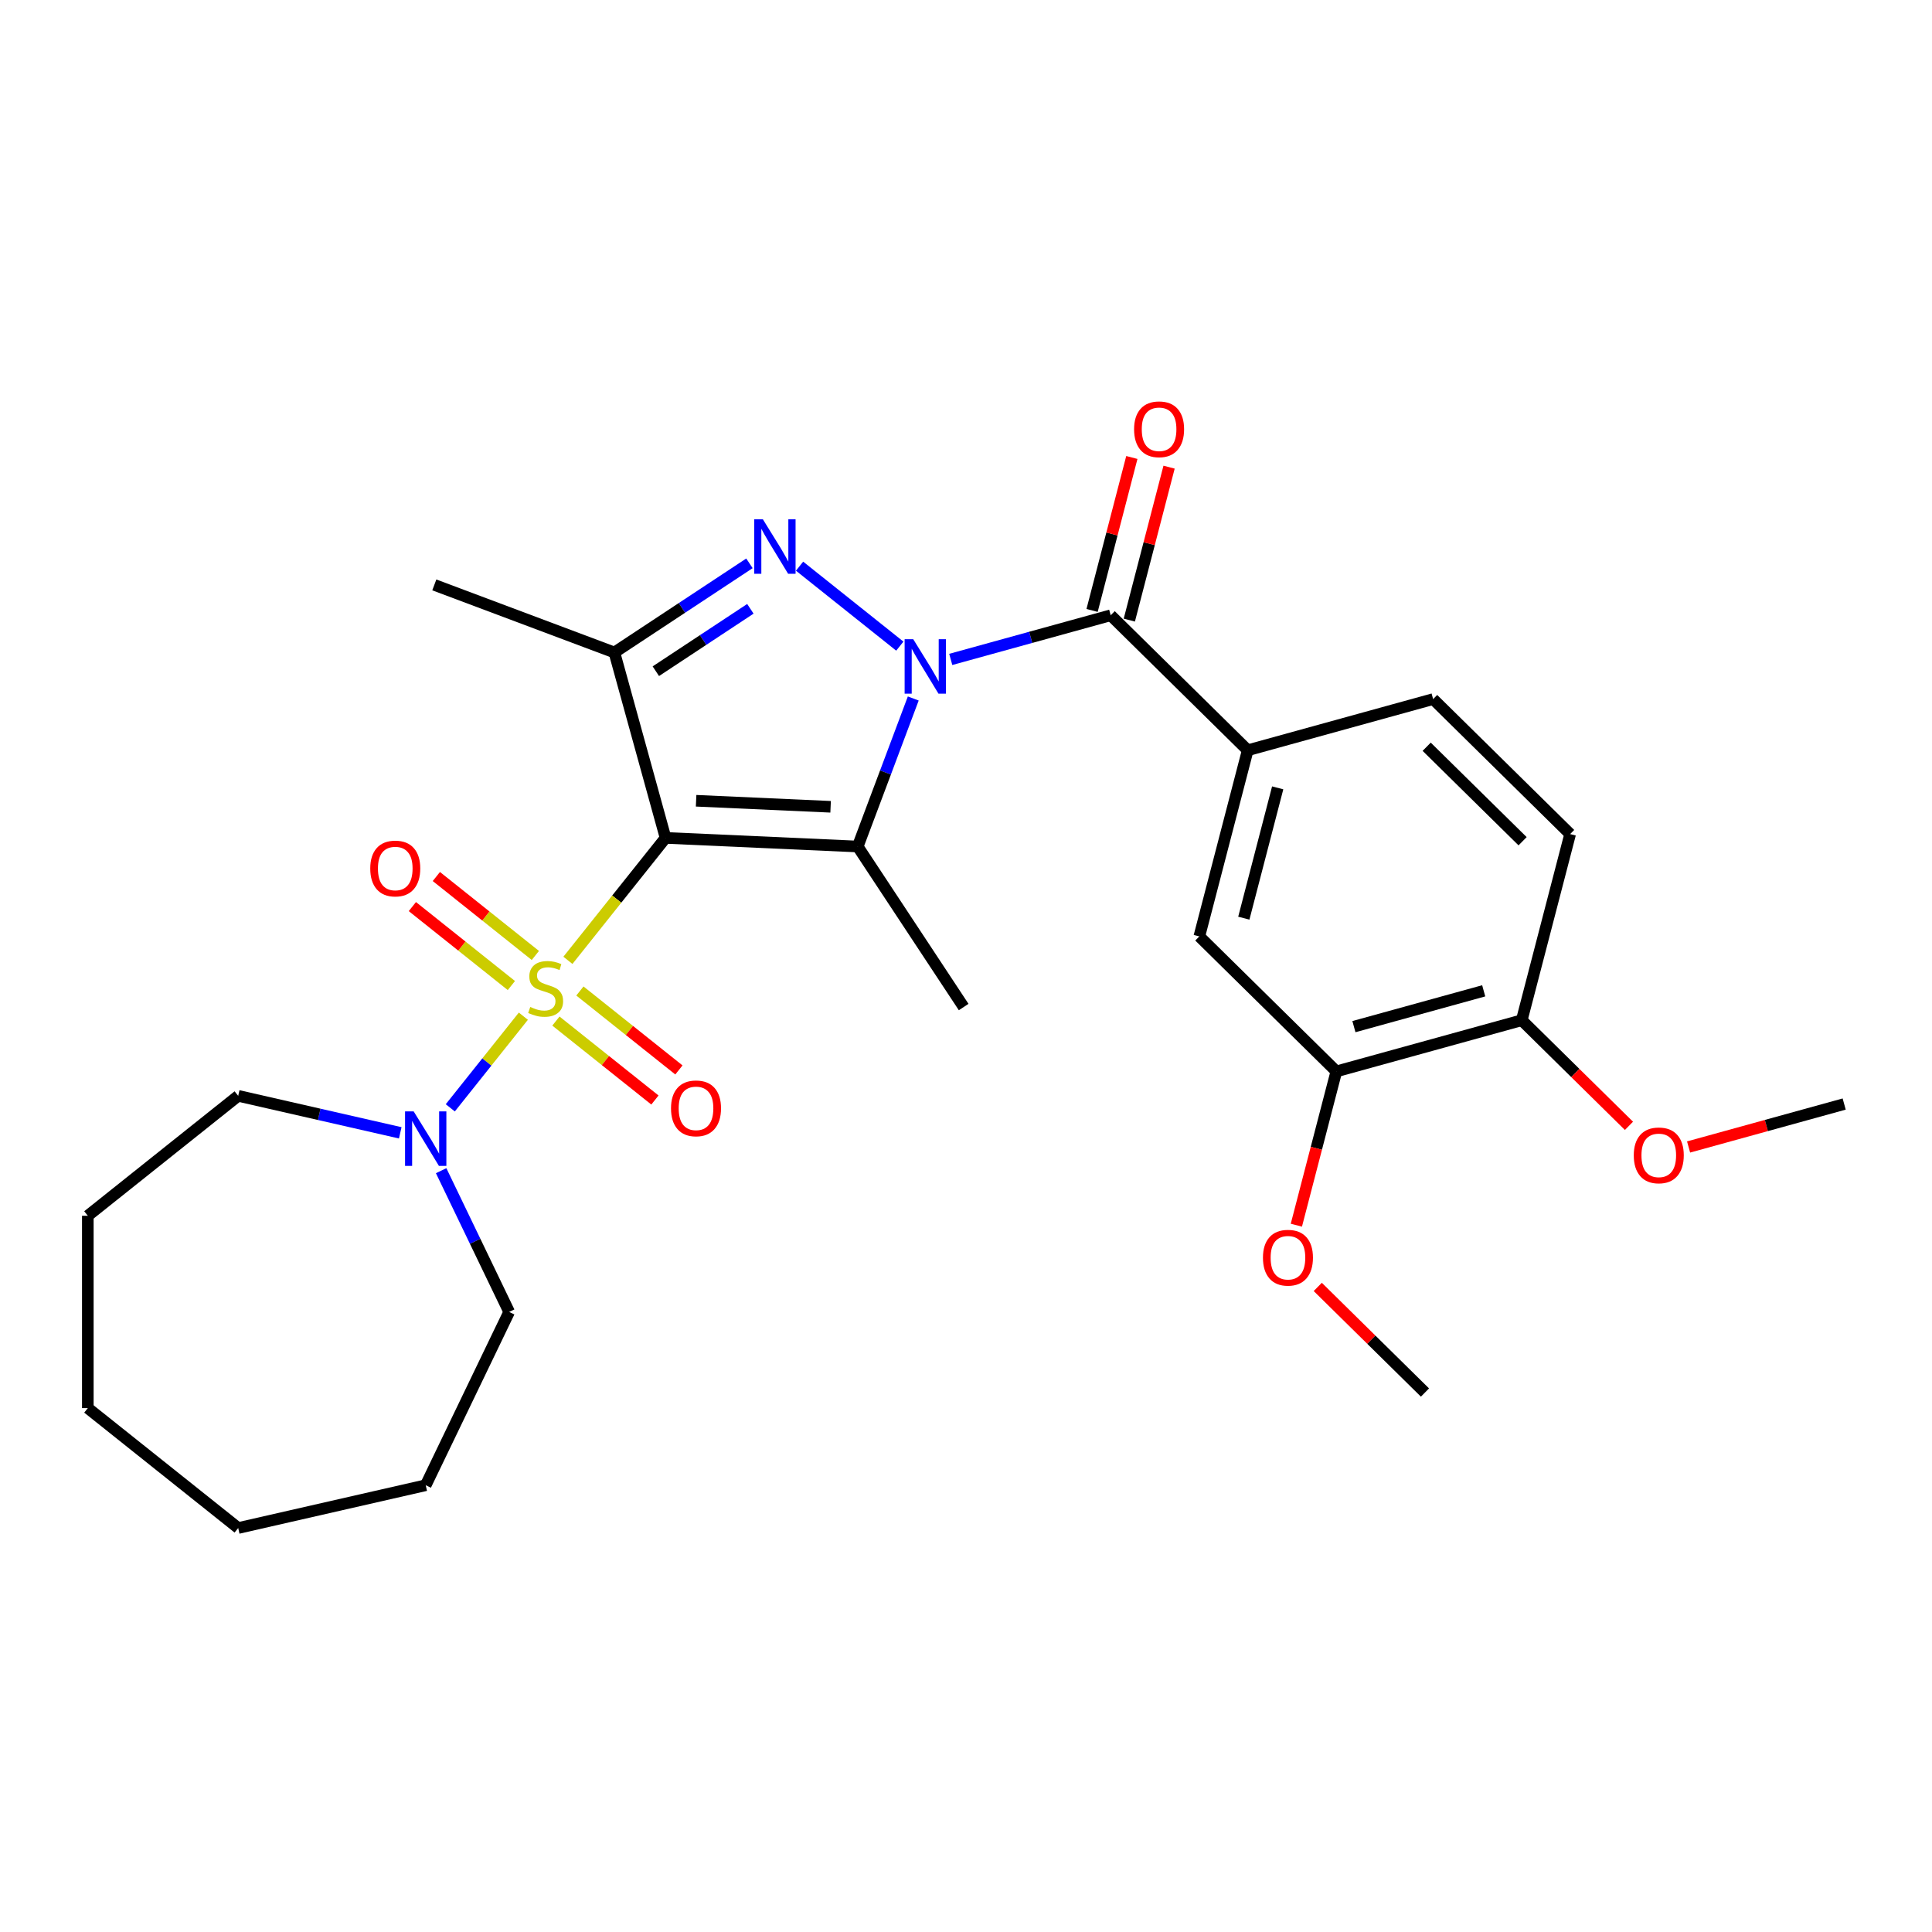 <?xml version='1.0' encoding='iso-8859-1'?>
<svg version='1.1' baseProfile='full'
              xmlns='http://www.w3.org/2000/svg'
                      xmlns:rdkit='http://www.rdkit.org/xml'
                      xmlns:xlink='http://www.w3.org/1999/xlink'
                  xml:space='preserve'
width='1000px' height='1000px' viewBox='0 0 1000 1000'>
<!-- END OF HEADER -->
<rect style='opacity:1.0;fill:#FFFFFF;stroke:none' width='1000' height='1000' x='0' y='0'> </rect>
<path class='bond-0' d='M 344.492,433.691 L 319.22,465.38' style='fill:none;fill-rule:evenodd;stroke:#000000;stroke-width:6px;stroke-linecap:butt;stroke-linejoin:miter;stroke-opacity:1' />
<path class='bond-0' d='M 319.22,465.38 L 293.949,497.07' style='fill:none;fill-rule:evenodd;stroke:#CCCC00;stroke-width:6px;stroke-linecap:butt;stroke-linejoin:miter;stroke-opacity:1' />
<path class='bond-2' d='M 344.492,433.691 L 443.947,438.157' style='fill:none;fill-rule:evenodd;stroke:#000000;stroke-width:6px;stroke-linecap:butt;stroke-linejoin:miter;stroke-opacity:1' />
<path class='bond-2' d='M 360.304,414.47 L 429.922,417.596' style='fill:none;fill-rule:evenodd;stroke:#000000;stroke-width:6px;stroke-linecap:butt;stroke-linejoin:miter;stroke-opacity:1' />
<path class='bond-4' d='M 344.492,433.691 L 318.007,337.723' style='fill:none;fill-rule:evenodd;stroke:#000000;stroke-width:6px;stroke-linecap:butt;stroke-linejoin:miter;stroke-opacity:1' />
<path class='bond-6' d='M 270.892,525.982 L 251.98,549.697' style='fill:none;fill-rule:evenodd;stroke:#CCCC00;stroke-width:6px;stroke-linecap:butt;stroke-linejoin:miter;stroke-opacity:1' />
<path class='bond-6' d='M 251.98,549.697 L 233.068,573.412' style='fill:none;fill-rule:evenodd;stroke:#0000FF;stroke-width:6px;stroke-linecap:butt;stroke-linejoin:miter;stroke-opacity:1' />
<path class='bond-8' d='M 277.099,494.549 L 251.477,474.116' style='fill:none;fill-rule:evenodd;stroke:#CCCC00;stroke-width:6px;stroke-linecap:butt;stroke-linejoin:miter;stroke-opacity:1' />
<path class='bond-8' d='M 251.477,474.116 L 225.855,453.683' style='fill:none;fill-rule:evenodd;stroke:#FF0000;stroke-width:6px;stroke-linecap:butt;stroke-linejoin:miter;stroke-opacity:1' />
<path class='bond-8' d='M 264.685,510.116 L 239.063,489.683' style='fill:none;fill-rule:evenodd;stroke:#CCCC00;stroke-width:6px;stroke-linecap:butt;stroke-linejoin:miter;stroke-opacity:1' />
<path class='bond-8' d='M 239.063,489.683 L 213.44,469.25' style='fill:none;fill-rule:evenodd;stroke:#FF0000;stroke-width:6px;stroke-linecap:butt;stroke-linejoin:miter;stroke-opacity:1' />
<path class='bond-9' d='M 287.742,528.503 L 313.364,548.936' style='fill:none;fill-rule:evenodd;stroke:#CCCC00;stroke-width:6px;stroke-linecap:butt;stroke-linejoin:miter;stroke-opacity:1' />
<path class='bond-9' d='M 313.364,548.936 L 338.986,569.369' style='fill:none;fill-rule:evenodd;stroke:#FF0000;stroke-width:6px;stroke-linecap:butt;stroke-linejoin:miter;stroke-opacity:1' />
<path class='bond-9' d='M 300.156,512.936 L 325.778,533.369' style='fill:none;fill-rule:evenodd;stroke:#CCCC00;stroke-width:6px;stroke-linecap:butt;stroke-linejoin:miter;stroke-opacity:1' />
<path class='bond-9' d='M 325.778,533.369 L 351.401,553.802' style='fill:none;fill-rule:evenodd;stroke:#FF0000;stroke-width:6px;stroke-linecap:butt;stroke-linejoin:miter;stroke-opacity:1' />
<path class='bond-1' d='M 472.703,361.536 L 458.325,399.847' style='fill:none;fill-rule:evenodd;stroke:#0000FF;stroke-width:6px;stroke-linecap:butt;stroke-linejoin:miter;stroke-opacity:1' />
<path class='bond-1' d='M 458.325,399.847 L 443.947,438.157' style='fill:none;fill-rule:evenodd;stroke:#000000;stroke-width:6px;stroke-linecap:butt;stroke-linejoin:miter;stroke-opacity:1' />
<path class='bond-5' d='M 492.109,341.312 L 533.502,329.889' style='fill:none;fill-rule:evenodd;stroke:#0000FF;stroke-width:6px;stroke-linecap:butt;stroke-linejoin:miter;stroke-opacity:1' />
<path class='bond-5' d='M 533.502,329.889 L 574.895,318.465' style='fill:none;fill-rule:evenodd;stroke:#000000;stroke-width:6px;stroke-linecap:butt;stroke-linejoin:miter;stroke-opacity:1' />
<path class='bond-28' d='M 465.747,334.439 L 413.852,293.054' style='fill:none;fill-rule:evenodd;stroke:#0000FF;stroke-width:6px;stroke-linecap:butt;stroke-linejoin:miter;stroke-opacity:1' />
<path class='bond-16' d='M 443.947,438.157 L 498.791,521.243' style='fill:none;fill-rule:evenodd;stroke:#000000;stroke-width:6px;stroke-linecap:butt;stroke-linejoin:miter;stroke-opacity:1' />
<path class='bond-3' d='M 387.912,291.579 L 352.959,314.651' style='fill:none;fill-rule:evenodd;stroke:#0000FF;stroke-width:6px;stroke-linecap:butt;stroke-linejoin:miter;stroke-opacity:1' />
<path class='bond-3' d='M 352.959,314.651 L 318.007,337.723' style='fill:none;fill-rule:evenodd;stroke:#000000;stroke-width:6px;stroke-linecap:butt;stroke-linejoin:miter;stroke-opacity:1' />
<path class='bond-3' d='M 388.395,315.118 L 363.928,331.268' style='fill:none;fill-rule:evenodd;stroke:#0000FF;stroke-width:6px;stroke-linecap:butt;stroke-linejoin:miter;stroke-opacity:1' />
<path class='bond-3' d='M 363.928,331.268 L 339.461,347.419' style='fill:none;fill-rule:evenodd;stroke:#000000;stroke-width:6px;stroke-linecap:butt;stroke-linejoin:miter;stroke-opacity:1' />
<path class='bond-17' d='M 318.007,337.723 L 224.8,302.742' style='fill:none;fill-rule:evenodd;stroke:#000000;stroke-width:6px;stroke-linecap:butt;stroke-linejoin:miter;stroke-opacity:1' />
<path class='bond-7' d='M 574.895,318.465 L 645.816,388.332' style='fill:none;fill-rule:evenodd;stroke:#000000;stroke-width:6px;stroke-linecap:butt;stroke-linejoin:miter;stroke-opacity:1' />
<path class='bond-12' d='M 584.531,320.969 L 594.821,281.385' style='fill:none;fill-rule:evenodd;stroke:#000000;stroke-width:6px;stroke-linecap:butt;stroke-linejoin:miter;stroke-opacity:1' />
<path class='bond-12' d='M 594.821,281.385 L 605.111,241.8' style='fill:none;fill-rule:evenodd;stroke:#FF0000;stroke-width:6px;stroke-linecap:butt;stroke-linejoin:miter;stroke-opacity:1' />
<path class='bond-12' d='M 565.26,315.96 L 575.55,276.375' style='fill:none;fill-rule:evenodd;stroke:#000000;stroke-width:6px;stroke-linecap:butt;stroke-linejoin:miter;stroke-opacity:1' />
<path class='bond-12' d='M 575.55,276.375 L 585.84,236.79' style='fill:none;fill-rule:evenodd;stroke:#FF0000;stroke-width:6px;stroke-linecap:butt;stroke-linejoin:miter;stroke-opacity:1' />
<path class='bond-20' d='M 228.336,605.947 L 245.94,642.502' style='fill:none;fill-rule:evenodd;stroke:#0000FF;stroke-width:6px;stroke-linecap:butt;stroke-linejoin:miter;stroke-opacity:1' />
<path class='bond-20' d='M 245.94,642.502 L 263.544,679.057' style='fill:none;fill-rule:evenodd;stroke:#000000;stroke-width:6px;stroke-linecap:butt;stroke-linejoin:miter;stroke-opacity:1' />
<path class='bond-21' d='M 207.168,586.353 L 165.229,576.78' style='fill:none;fill-rule:evenodd;stroke:#0000FF;stroke-width:6px;stroke-linecap:butt;stroke-linejoin:miter;stroke-opacity:1' />
<path class='bond-21' d='M 165.229,576.78 L 123.29,567.208' style='fill:none;fill-rule:evenodd;stroke:#000000;stroke-width:6px;stroke-linecap:butt;stroke-linejoin:miter;stroke-opacity:1' />
<path class='bond-10' d='M 645.816,388.332 L 620.769,484.685' style='fill:none;fill-rule:evenodd;stroke:#000000;stroke-width:6px;stroke-linecap:butt;stroke-linejoin:miter;stroke-opacity:1' />
<path class='bond-10' d='M 661.33,407.795 L 643.797,475.242' style='fill:none;fill-rule:evenodd;stroke:#000000;stroke-width:6px;stroke-linecap:butt;stroke-linejoin:miter;stroke-opacity:1' />
<path class='bond-14' d='M 645.816,388.332 L 741.783,361.847' style='fill:none;fill-rule:evenodd;stroke:#000000;stroke-width:6px;stroke-linecap:butt;stroke-linejoin:miter;stroke-opacity:1' />
<path class='bond-11' d='M 620.769,484.685 L 691.69,554.553' style='fill:none;fill-rule:evenodd;stroke:#000000;stroke-width:6px;stroke-linecap:butt;stroke-linejoin:miter;stroke-opacity:1' />
<path class='bond-18' d='M 691.69,554.553 L 681.343,594.357' style='fill:none;fill-rule:evenodd;stroke:#000000;stroke-width:6px;stroke-linecap:butt;stroke-linejoin:miter;stroke-opacity:1' />
<path class='bond-18' d='M 681.343,594.357 L 670.996,634.16' style='fill:none;fill-rule:evenodd;stroke:#FF0000;stroke-width:6px;stroke-linecap:butt;stroke-linejoin:miter;stroke-opacity:1' />
<path class='bond-30' d='M 691.69,554.553 L 787.657,528.067' style='fill:none;fill-rule:evenodd;stroke:#000000;stroke-width:6px;stroke-linecap:butt;stroke-linejoin:miter;stroke-opacity:1' />
<path class='bond-30' d='M 700.788,531.386 L 767.965,512.847' style='fill:none;fill-rule:evenodd;stroke:#000000;stroke-width:6px;stroke-linecap:butt;stroke-linejoin:miter;stroke-opacity:1' />
<path class='bond-13' d='M 787.657,528.067 L 812.704,431.715' style='fill:none;fill-rule:evenodd;stroke:#000000;stroke-width:6px;stroke-linecap:butt;stroke-linejoin:miter;stroke-opacity:1' />
<path class='bond-19' d='M 787.657,528.067 L 815.402,555.4' style='fill:none;fill-rule:evenodd;stroke:#000000;stroke-width:6px;stroke-linecap:butt;stroke-linejoin:miter;stroke-opacity:1' />
<path class='bond-19' d='M 815.402,555.4 L 843.147,582.733' style='fill:none;fill-rule:evenodd;stroke:#FF0000;stroke-width:6px;stroke-linecap:butt;stroke-linejoin:miter;stroke-opacity:1' />
<path class='bond-15' d='M 741.783,361.847 L 812.704,431.715' style='fill:none;fill-rule:evenodd;stroke:#000000;stroke-width:6px;stroke-linecap:butt;stroke-linejoin:miter;stroke-opacity:1' />
<path class='bond-15' d='M 738.448,386.511 L 788.093,435.419' style='fill:none;fill-rule:evenodd;stroke:#000000;stroke-width:6px;stroke-linecap:butt;stroke-linejoin:miter;stroke-opacity:1' />
<path class='bond-22' d='M 682.074,666.108 L 709.819,693.44' style='fill:none;fill-rule:evenodd;stroke:#FF0000;stroke-width:6px;stroke-linecap:butt;stroke-linejoin:miter;stroke-opacity:1' />
<path class='bond-22' d='M 709.819,693.44 L 737.564,720.773' style='fill:none;fill-rule:evenodd;stroke:#000000;stroke-width:6px;stroke-linecap:butt;stroke-linejoin:miter;stroke-opacity:1' />
<path class='bond-23' d='M 874.009,593.676 L 914.277,582.563' style='fill:none;fill-rule:evenodd;stroke:#FF0000;stroke-width:6px;stroke-linecap:butt;stroke-linejoin:miter;stroke-opacity:1' />
<path class='bond-23' d='M 914.277,582.563 L 954.545,571.45' style='fill:none;fill-rule:evenodd;stroke:#000000;stroke-width:6px;stroke-linecap:butt;stroke-linejoin:miter;stroke-opacity:1' />
<path class='bond-24' d='M 263.544,679.057 L 220.349,768.753' style='fill:none;fill-rule:evenodd;stroke:#000000;stroke-width:6px;stroke-linecap:butt;stroke-linejoin:miter;stroke-opacity:1' />
<path class='bond-25' d='M 123.29,567.208 L 45.455,629.28' style='fill:none;fill-rule:evenodd;stroke:#000000;stroke-width:6px;stroke-linecap:butt;stroke-linejoin:miter;stroke-opacity:1' />
<path class='bond-26' d='M 220.349,768.753 L 123.29,790.906' style='fill:none;fill-rule:evenodd;stroke:#000000;stroke-width:6px;stroke-linecap:butt;stroke-linejoin:miter;stroke-opacity:1' />
<path class='bond-27' d='M 45.455,629.28 L 45.455,728.835' style='fill:none;fill-rule:evenodd;stroke:#000000;stroke-width:6px;stroke-linecap:butt;stroke-linejoin:miter;stroke-opacity:1' />
<path class='bond-29' d='M 123.29,790.906 L 45.455,728.835' style='fill:none;fill-rule:evenodd;stroke:#000000;stroke-width:6px;stroke-linecap:butt;stroke-linejoin:miter;stroke-opacity:1' />
<path  class='atom-1' d='M 274.456 521.203
Q 274.775 521.322, 276.089 521.88
Q 277.403 522.437, 278.836 522.795
Q 280.31 523.114, 281.743 523.114
Q 284.412 523.114, 285.965 521.84
Q 287.518 520.526, 287.518 518.256
Q 287.518 516.703, 286.721 515.747
Q 285.965 514.791, 284.77 514.274
Q 283.575 513.756, 281.584 513.159
Q 279.075 512.402, 277.562 511.685
Q 276.089 510.968, 275.014 509.455
Q 273.978 507.942, 273.978 505.393
Q 273.978 501.849, 276.367 499.659
Q 278.797 497.469, 283.575 497.469
Q 286.841 497.469, 290.544 499.022
L 289.628 502.088
Q 286.243 500.694, 283.695 500.694
Q 280.947 500.694, 279.434 501.849
Q 277.921 502.964, 277.96 504.915
Q 277.96 506.429, 278.717 507.345
Q 279.513 508.26, 280.628 508.778
Q 281.783 509.296, 283.695 509.893
Q 286.243 510.69, 287.757 511.486
Q 289.27 512.282, 290.345 513.915
Q 291.46 515.508, 291.46 518.256
Q 291.46 522.158, 288.832 524.269
Q 286.243 526.34, 281.903 526.34
Q 279.394 526.34, 277.483 525.782
Q 275.611 525.264, 273.381 524.349
L 274.456 521.203
' fill='#CCCC00'/>
<path  class='atom-2' d='M 472.696 330.853
L 481.935 345.786
Q 482.85 347.26, 484.324 349.928
Q 485.797 352.596, 485.877 352.755
L 485.877 330.853
L 489.62 330.853
L 489.62 359.047
L 485.757 359.047
L 475.842 342.72
Q 474.687 340.809, 473.452 338.618
Q 472.258 336.428, 471.899 335.751
L 471.899 359.047
L 468.236 359.047
L 468.236 330.853
L 472.696 330.853
' fill='#0000FF'/>
<path  class='atom-4' d='M 394.861 268.782
L 404.099 283.715
Q 405.015 285.188, 406.489 287.856
Q 407.962 290.524, 408.042 290.684
L 408.042 268.782
L 411.785 268.782
L 411.785 296.976
L 407.922 296.976
L 398.007 280.648
Q 396.852 278.737, 395.617 276.547
Q 394.423 274.357, 394.064 273.68
L 394.064 296.976
L 390.4 296.976
L 390.4 268.782
L 394.861 268.782
' fill='#0000FF'/>
<path  class='atom-7' d='M 214.117 575.264
L 223.355 590.197
Q 224.271 591.671, 225.745 594.339
Q 227.218 597.007, 227.298 597.166
L 227.298 575.264
L 231.041 575.264
L 231.041 603.458
L 227.178 603.458
L 217.263 587.131
Q 216.108 585.22, 214.873 583.029
Q 213.679 580.839, 213.32 580.162
L 213.32 603.458
L 209.657 603.458
L 209.657 575.264
L 214.117 575.264
' fill='#0000FF'/>
<path  class='atom-9' d='M 191.643 449.534
Q 191.643 442.764, 194.988 438.981
Q 198.333 435.198, 204.585 435.198
Q 210.837 435.198, 214.182 438.981
Q 217.527 442.764, 217.527 449.534
Q 217.527 456.383, 214.142 460.286
Q 210.758 464.149, 204.585 464.149
Q 198.373 464.149, 194.988 460.286
Q 191.643 456.423, 191.643 449.534
M 204.585 460.963
Q 208.886 460.963, 211.196 458.096
Q 213.545 455.189, 213.545 449.534
Q 213.545 443.999, 211.196 441.211
Q 208.886 438.384, 204.585 438.384
Q 200.284 438.384, 197.935 441.171
Q 195.625 443.959, 195.625 449.534
Q 195.625 455.228, 197.935 458.096
Q 200.284 460.963, 204.585 460.963
' fill='#FF0000'/>
<path  class='atom-10' d='M 347.314 573.677
Q 347.314 566.907, 350.659 563.124
Q 354.004 559.341, 360.256 559.341
Q 366.508 559.341, 369.853 563.124
Q 373.198 566.907, 373.198 573.677
Q 373.198 580.526, 369.813 584.429
Q 366.428 588.292, 360.256 588.292
Q 354.044 588.292, 350.659 584.429
Q 347.314 580.566, 347.314 573.677
M 360.256 585.106
Q 364.557 585.106, 366.866 582.239
Q 369.216 579.332, 369.216 573.677
Q 369.216 568.142, 366.866 565.354
Q 364.557 562.527, 360.256 562.527
Q 355.955 562.527, 353.605 565.314
Q 351.296 568.102, 351.296 573.677
Q 351.296 579.372, 353.605 582.239
Q 355.955 585.106, 360.256 585.106
' fill='#FF0000'/>
<path  class='atom-13' d='M 587 222.192
Q 587 215.422, 590.345 211.639
Q 593.69 207.856, 599.942 207.856
Q 606.194 207.856, 609.539 211.639
Q 612.884 215.422, 612.884 222.192
Q 612.884 229.041, 609.499 232.944
Q 606.115 236.806, 599.942 236.806
Q 593.73 236.806, 590.345 232.944
Q 587 229.081, 587 222.192
M 599.942 233.62
Q 604.243 233.62, 606.553 230.753
Q 608.902 227.846, 608.902 222.192
Q 608.902 216.656, 606.553 213.869
Q 604.243 211.041, 599.942 211.041
Q 595.641 211.041, 593.292 213.829
Q 590.982 216.616, 590.982 222.192
Q 590.982 227.886, 593.292 230.753
Q 595.641 233.62, 599.942 233.62
' fill='#FF0000'/>
<path  class='atom-19' d='M 653.701 650.985
Q 653.701 644.216, 657.046 640.432
Q 660.391 636.649, 666.643 636.649
Q 672.895 636.649, 676.24 640.432
Q 679.585 644.216, 679.585 650.985
Q 679.585 657.835, 676.201 661.737
Q 672.816 665.6, 666.643 665.6
Q 660.431 665.6, 657.046 661.737
Q 653.701 657.874, 653.701 650.985
M 666.643 662.414
Q 670.944 662.414, 673.254 659.547
Q 675.603 656.64, 675.603 650.985
Q 675.603 645.45, 673.254 642.662
Q 670.944 639.835, 666.643 639.835
Q 662.342 639.835, 659.993 642.623
Q 657.683 645.41, 657.683 650.985
Q 657.683 656.68, 659.993 659.547
Q 662.342 662.414, 666.643 662.414
' fill='#FF0000'/>
<path  class='atom-20' d='M 845.636 598.015
Q 845.636 591.245, 848.981 587.462
Q 852.326 583.679, 858.578 583.679
Q 864.83 583.679, 868.175 587.462
Q 871.52 591.245, 871.52 598.015
Q 871.52 604.864, 868.135 608.767
Q 864.75 612.629, 858.578 612.629
Q 852.366 612.629, 848.981 608.767
Q 845.636 604.904, 845.636 598.015
M 858.578 609.444
Q 862.879 609.444, 865.189 606.576
Q 867.538 603.669, 867.538 598.015
Q 867.538 592.479, 865.189 589.692
Q 862.879 586.864, 858.578 586.864
Q 854.277 586.864, 851.928 589.652
Q 849.618 592.44, 849.618 598.015
Q 849.618 603.709, 851.928 606.576
Q 854.277 609.444, 858.578 609.444
' fill='#FF0000'/>
</svg>
